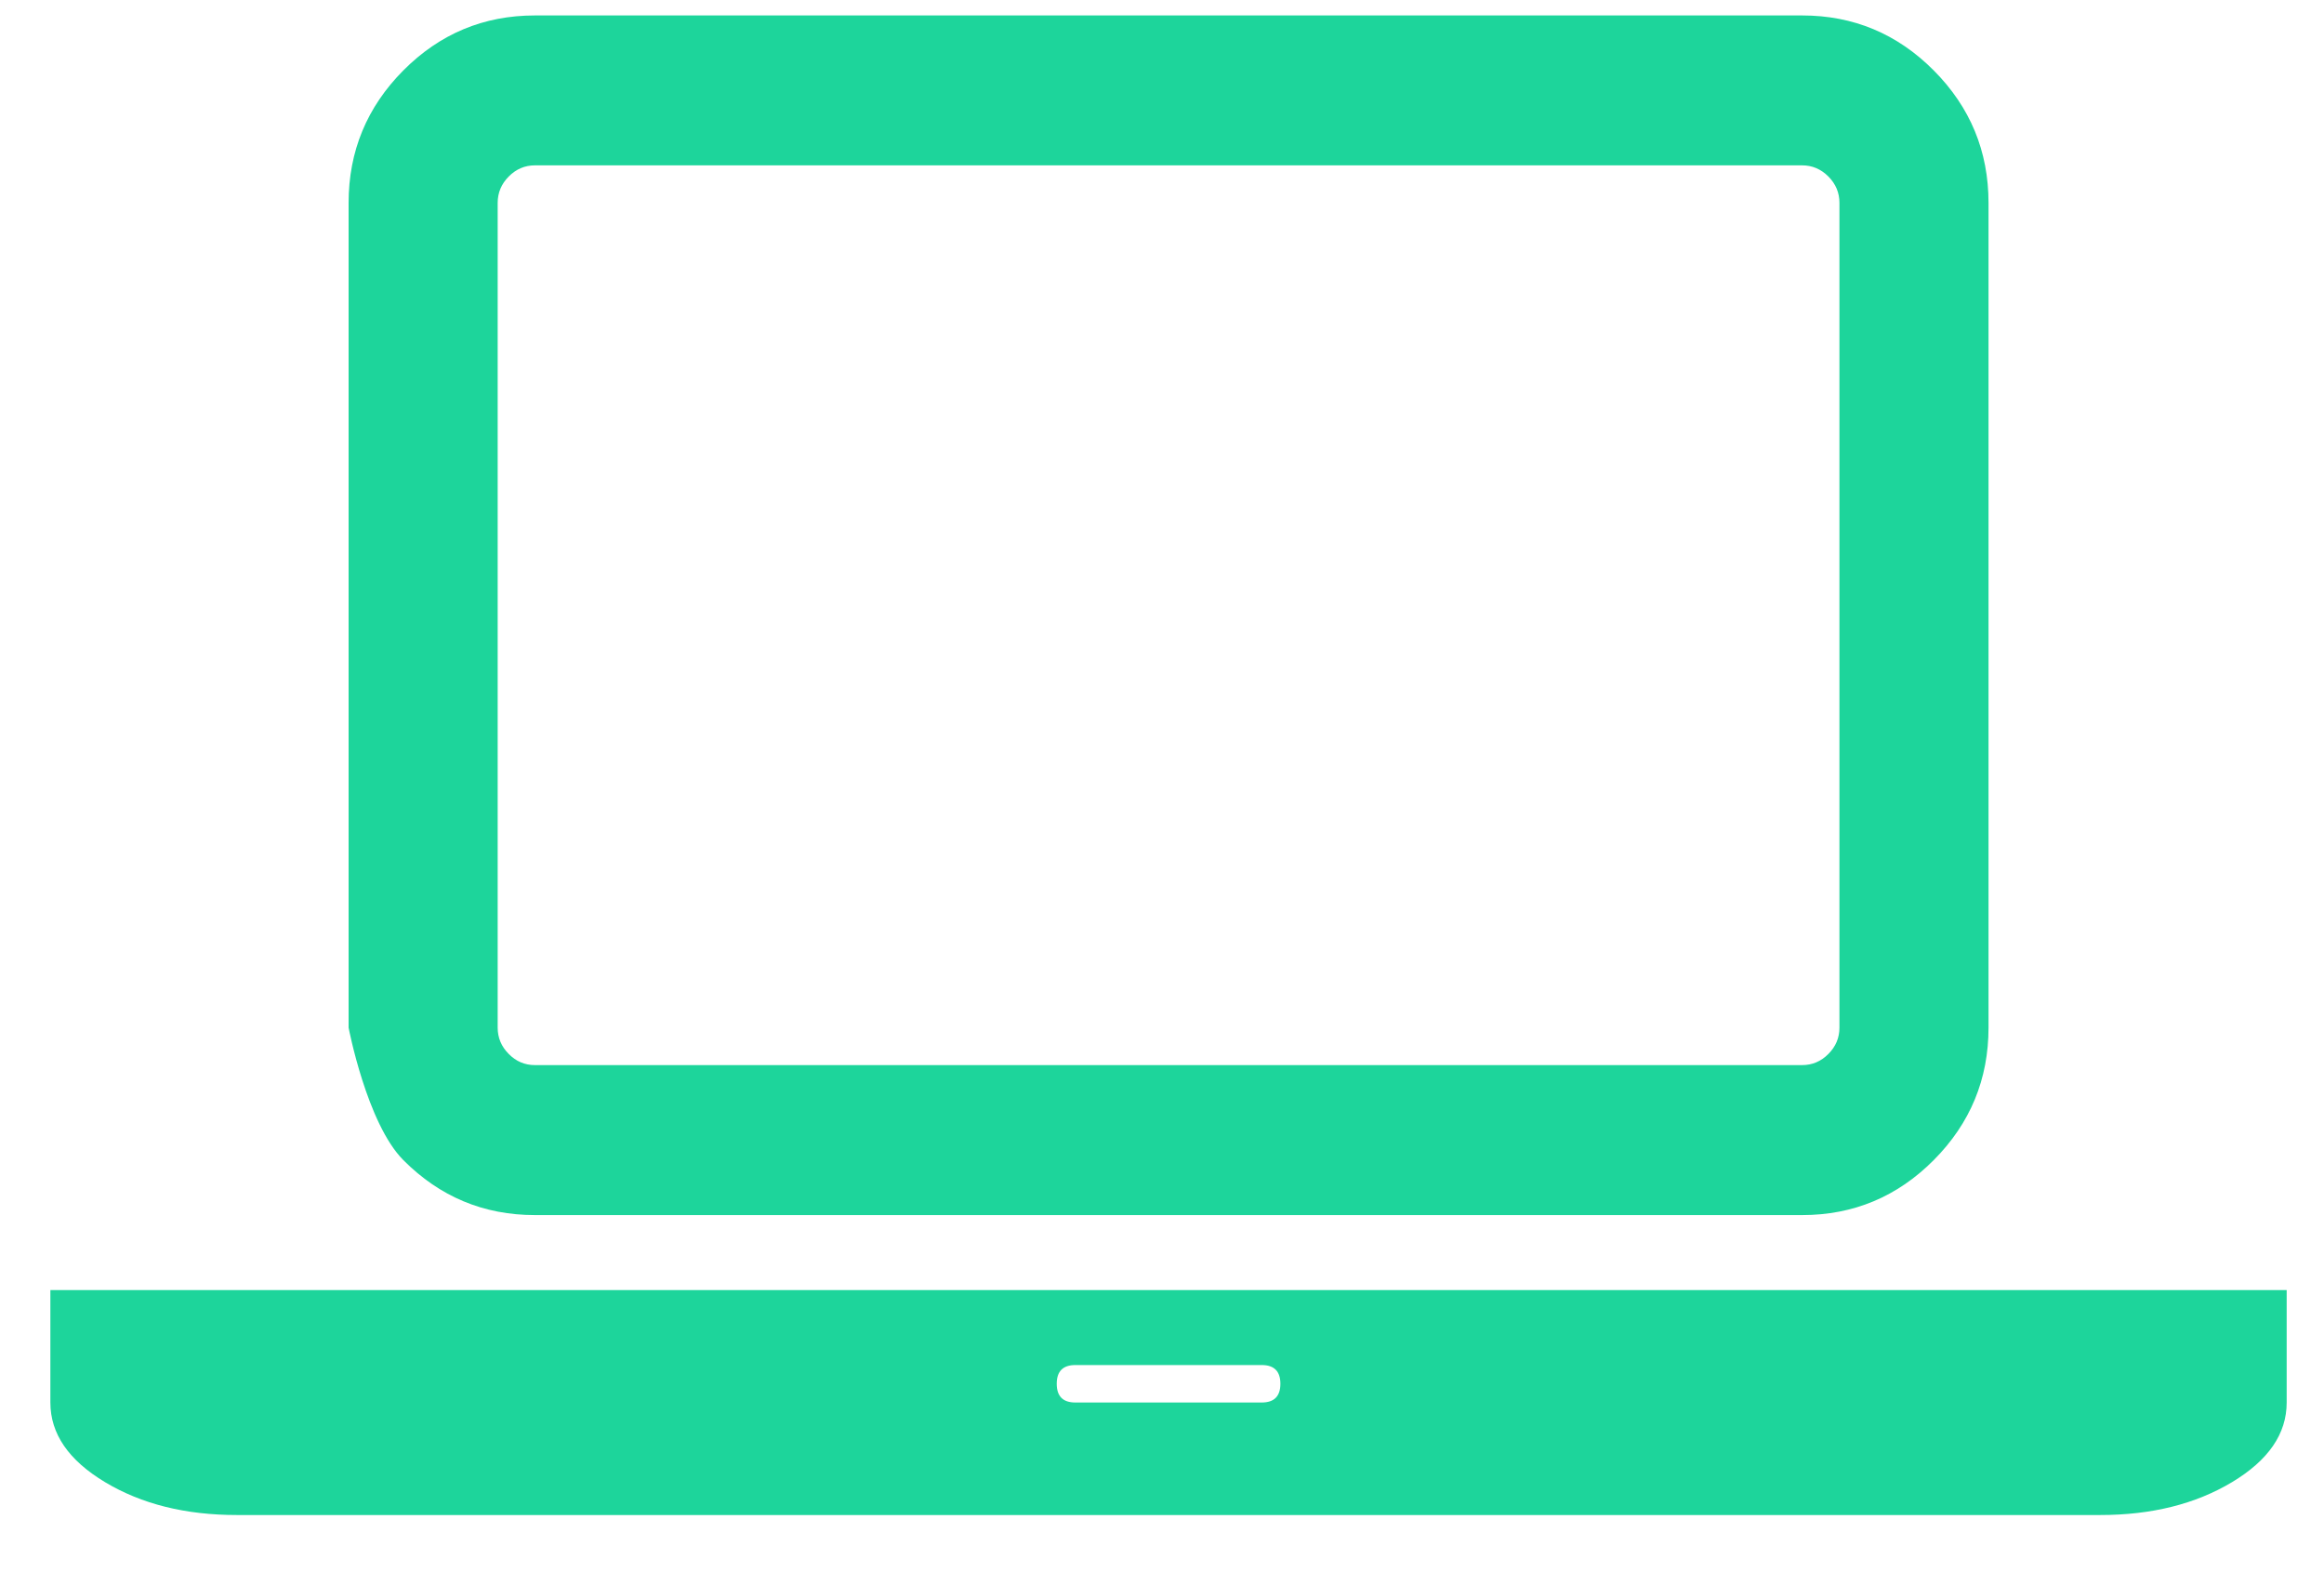 <?xml version="1.0" encoding="UTF-8"?> <svg xmlns="http://www.w3.org/2000/svg" width="34" height="23" viewBox="0 0 34 23" fill="none"> <path d="M7.826 17.776C7.076 17.776 6.434 17.508 5.9 16.971C5.367 16.434 5.1 15.034 5.1 15.034V2.968C5.1 2.214 5.367 1.568 5.9 1.031C6.434 0.494 7.076 0.226 7.826 0.226H26.365C27.115 0.226 27.757 0.494 28.291 1.031C28.825 1.568 29.092 2.214 29.092 2.968V15.034C29.092 15.788 28.825 16.434 28.291 16.971C27.757 17.508 27.115 17.776 26.365 17.776H7.826ZM7.281 2.968V15.034C7.281 15.182 7.335 15.311 7.443 15.419C7.55 15.528 7.678 15.582 7.826 15.582H26.365C26.513 15.582 26.641 15.528 26.749 15.419C26.857 15.311 26.911 15.182 26.911 15.034V2.968C26.911 2.819 26.857 2.691 26.749 2.582C26.641 2.474 26.513 2.419 26.365 2.419H7.826C7.678 2.419 7.55 2.474 7.443 2.582C7.335 2.691 7.281 2.819 7.281 2.968ZM30.727 18.873H33.454V20.518C33.454 20.976 33.187 21.364 32.653 21.684C32.119 22.004 31.477 22.164 30.727 22.164H3.464C2.714 22.164 2.072 22.004 1.538 21.684C1.004 21.364 0.737 20.976 0.737 20.518V18.873H30.727ZM18.459 20.518C18.641 20.518 18.732 20.427 18.732 20.244C18.732 20.061 18.641 19.97 18.459 19.97H15.732C15.551 19.97 15.46 20.061 15.46 20.244C15.46 20.427 15.551 20.518 15.732 20.518H18.459Z" fill="#1DD59B"></path> </svg> 